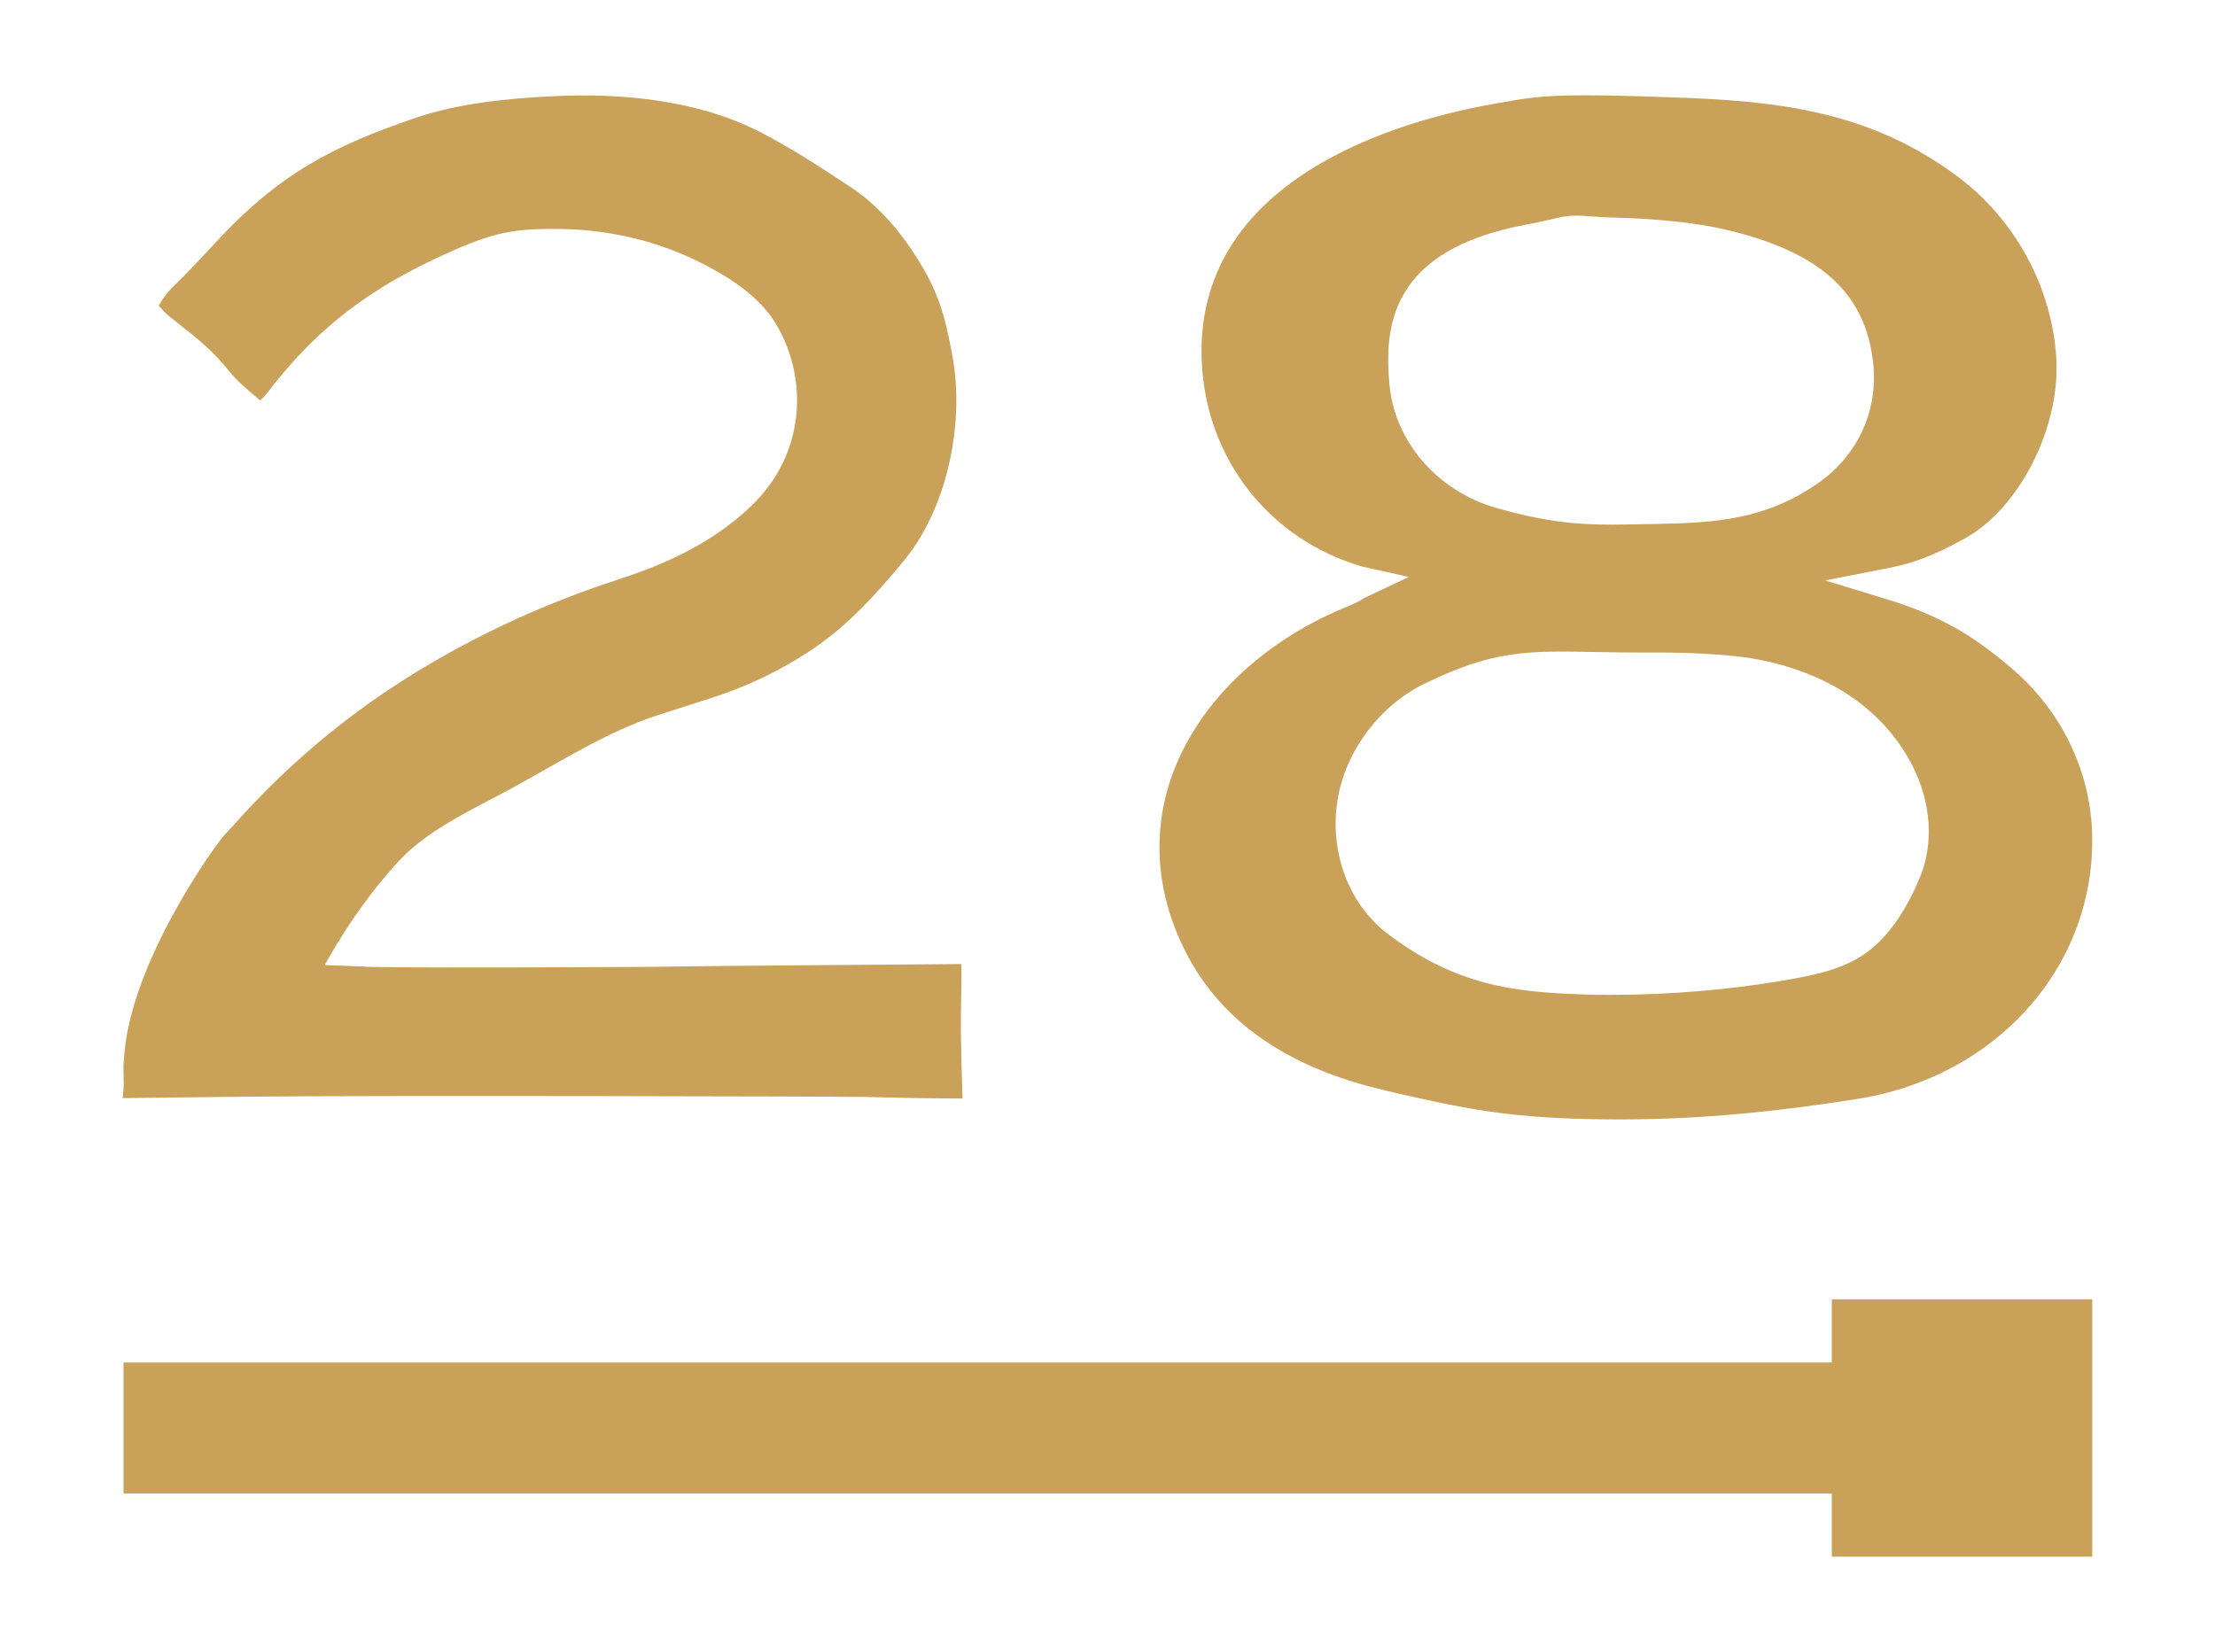 <?xml version="1.0" encoding="UTF-8"?>
<svg xmlns="http://www.w3.org/2000/svg" width="126" height="94" viewBox="0 0 126 94">
  <path d="M14.142 62.399C21.005 62.319 47.852 62.385 48.981 62.413H49.114C50.963 62.459 52.868 62.502 54.749 62.502V62.396C54.709 61.189 54.674 59.941 54.66 58.808C54.654 58.158 54.663 57.518 54.674 56.894C54.686 56.256 54.7 55.538 54.683 54.866V54.855H54.605C53.988 54.855 39.304 54.969 38.74 54.989C37.798 55.029 21.169 55.097 20.581 54.989L18.475 54.909C18.475 54.909 20.166 51.691 22.727 48.948C24.401 47.157 27.026 45.986 29.152 44.827C31.88 43.34 34.58 41.592 37.561 40.644C38.495 40.344 39.434 40.042 40.367 39.746C42.375 39.111 44.297 38.211 46.049 37.052C47.846 35.865 49.192 34.506 50.586 32.888C51.145 32.242 51.704 31.593 52.165 30.875C54.078 27.887 54.815 23.675 54.173 20.226C53.752 17.977 53.412 16.473 51.736 14.032C50.742 12.591 49.604 11.44 48.35 10.62C46.806 9.603 45.055 8.447 43.274 7.53C39.719 5.693 35.398 5.28 31.439 5.474C28.89 5.599 26.055 5.878 23.635 6.707C18.942 8.316 15.882 9.863 12.204 13.861L12.178 13.89C11.44 14.684 10.68 15.507 9.87 16.288C9.562 16.581 9.308 16.906 9.029 17.393C9.245 17.638 9.446 17.857 9.651 18.016L10.149 18.412C11.382 19.392 12.126 19.976 13.088 21.18C13.445 21.63 13.938 22.049 14.459 22.493C14.58 22.593 14.69 22.69 14.802 22.787C14.935 22.667 15.059 22.542 15.151 22.422C18.449 18.088 21.785 16.026 25.778 14.254C28.092 13.229 29.233 13.041 31.293 13.024C34.499 12.99 37.481 13.69 40.16 15.1C41.283 15.692 42.571 16.459 43.597 17.669C44.496 18.731 45.487 20.847 45.323 23.314C45.178 25.427 44.309 27.264 42.741 28.782C40.336 31.103 37.351 32.268 35.02 33.022C30.489 34.5 26.055 36.611 22.091 39.257C18.809 41.447 15.882 44.027 13.272 46.966C13.131 47.123 13.004 47.256 12.88 47.387L12.791 47.479C12.327 47.966 7.32 54.852 7.052 60.283L7.038 60.428C7.015 60.605 7.021 60.819 7.029 61.063V61.14C7.038 61.479 7.052 61.872 7.001 62.297C6.995 62.356 6.983 62.419 6.975 62.479C8.723 62.459 10.466 62.439 12.212 62.419L14.134 62.399H14.142Z" fill="#C9A159"></path>
  <path d="M78.718 62.029C83.195 63.066 85.566 63.569 90.455 63.675C95.318 63.778 99.862 63.438 105.635 62.53C113.635 61.274 119.259 54.895 119.008 47.359C118.89 43.807 117.231 40.41 114.445 38.038C112.267 36.181 110.55 35.161 107.784 34.236L103.828 33.025L107.018 32.399C107.703 32.29 108.573 32.048 108.709 32.003C109.746 31.675 110.636 31.259 111.768 30.636C114.868 28.93 117.202 24.339 116.974 20.403C116.735 16.339 114.615 12.448 111.307 10.005C106.816 6.681 102.12 5.838 96.453 5.593C95.171 5.542 93.644 5.482 92.037 5.445C91.325 5.431 90.715 5.423 90.179 5.423C87.704 5.423 86.808 5.582 85.189 5.873L84.901 5.924C79.733 6.841 67.768 10.125 68.37 20.745C68.678 26.187 72.245 30.695 77.457 32.228L80.144 32.829L77.603 34.025C77.457 34.124 77.295 34.218 77.137 34.292C76.944 34.384 76.748 34.469 76.489 34.574L76.359 34.629C71.772 36.571 68.278 39.931 66.771 43.856C65.532 47.074 65.708 50.529 67.284 53.838C69.249 57.968 73.092 60.719 78.716 62.02L78.718 62.029ZM79.038 21.87C78.744 18.651 79.024 14.246 86.759 12.793C87.471 12.659 88.269 12.477 88.678 12.38C89.698 12.147 90.337 12.352 92.002 12.386C93.84 12.429 96.249 12.636 97.923 13.012C103.474 14.254 106.139 16.624 106.56 20.705C106.836 23.399 105.661 25.934 103.419 27.491C100.435 29.556 97.675 29.756 94.105 29.815L93.417 29.827C92.806 29.835 92.244 29.85 91.711 29.85C89.646 29.85 87.94 29.701 85.111 28.898C81.772 27.95 79.329 25.128 79.038 21.87ZM76.077 45.562C76.514 42.757 78.471 40.139 81.058 38.886C84.973 36.987 86.894 37.026 90.732 37.098C91.527 37.115 92.466 37.126 93.405 37.129C94.18 37.123 94.797 37.126 95.402 37.138C96.485 37.163 97.447 37.215 98.513 37.314C100.034 37.448 103.88 38.06 106.704 40.774C109.466 43.426 110.403 47.04 109.213 49.925C108.533 51.577 107.539 53.197 106.214 54.174C104.889 55.151 103.235 55.493 101.233 55.826C98.191 56.336 94.866 56.606 91.57 56.606C91.291 56.606 91.011 56.603 90.729 56.601L90.072 56.581C86.001 56.45 82.789 56.037 78.955 53.146C76.745 51.483 75.616 48.504 76.079 45.559L76.077 45.562Z" fill="#C9A159"></path>
  <path d="M104.203 73.93V77.525H7.027V84.978H104.203V88.572H119.017V84.978V77.525V73.93H104.203Z" fill="#C9A159"></path>
</svg>
